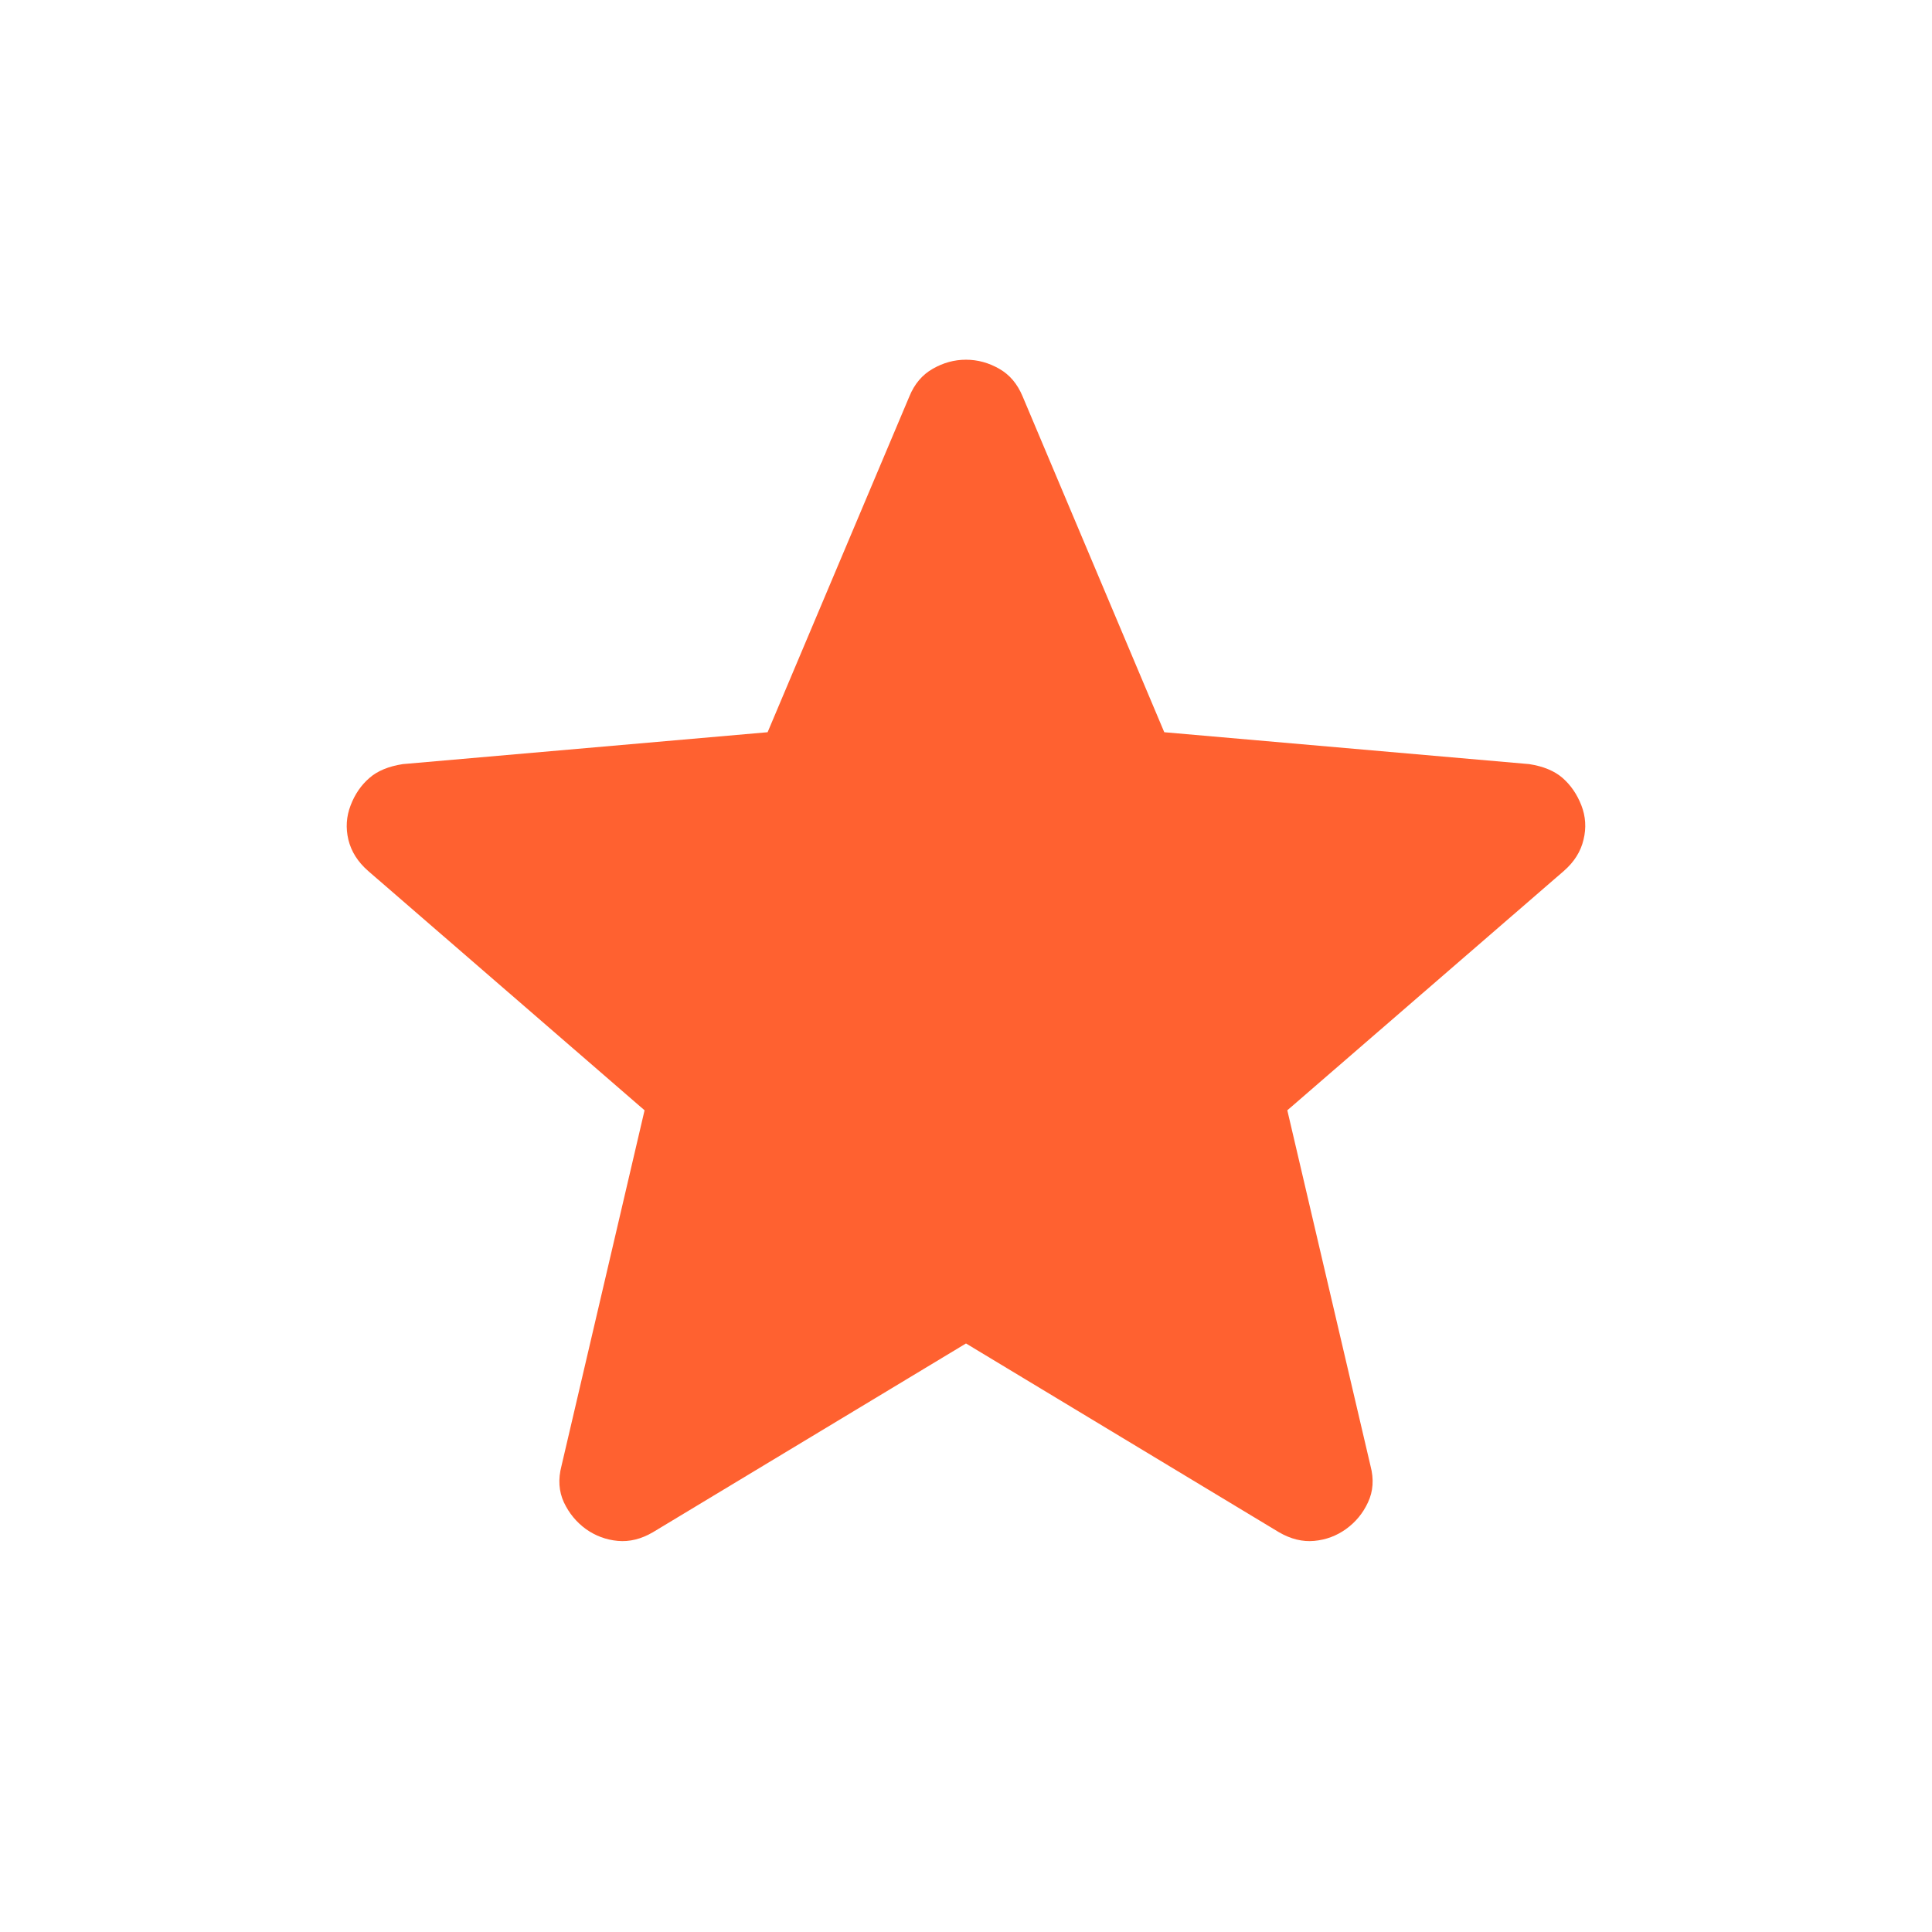 <svg width="16" height="16" viewBox="0 0 16 16" fill="none" xmlns="http://www.w3.org/2000/svg">
<g id="star_24dp_5F6368_FILL1_wght300_GRAD0_opsz24 1">
<path id="Vector" d="M8 11.126L5.406 12.69C5.31 12.746 5.213 12.77 5.116 12.761C5.019 12.752 4.931 12.719 4.852 12.663C4.774 12.606 4.713 12.533 4.67 12.442C4.628 12.351 4.621 12.25 4.65 12.14L5.338 9.195L3.049 7.213C2.963 7.138 2.909 7.052 2.885 6.954C2.862 6.857 2.868 6.761 2.904 6.669C2.939 6.577 2.991 6.502 3.059 6.443C3.126 6.384 3.219 6.346 3.336 6.328L6.357 6.064L7.531 3.283C7.573 3.18 7.638 3.103 7.725 3.054C7.812 3.004 7.903 2.979 8 2.979C8.096 2.979 8.188 3.004 8.275 3.054C8.362 3.103 8.426 3.18 8.469 3.283L9.642 6.064L12.664 6.328C12.781 6.346 12.873 6.384 12.941 6.443C13.008 6.502 13.06 6.577 13.096 6.669C13.132 6.761 13.138 6.857 13.114 6.954C13.091 7.052 13.037 7.138 12.951 7.213L10.661 9.195L11.35 12.14C11.379 12.25 11.372 12.351 11.329 12.442C11.287 12.533 11.226 12.606 11.147 12.663C11.069 12.719 10.981 12.752 10.884 12.761C10.787 12.77 10.69 12.746 10.593 12.69L8 11.126Z" fill="#FF6130"/>
</g>
</svg>
